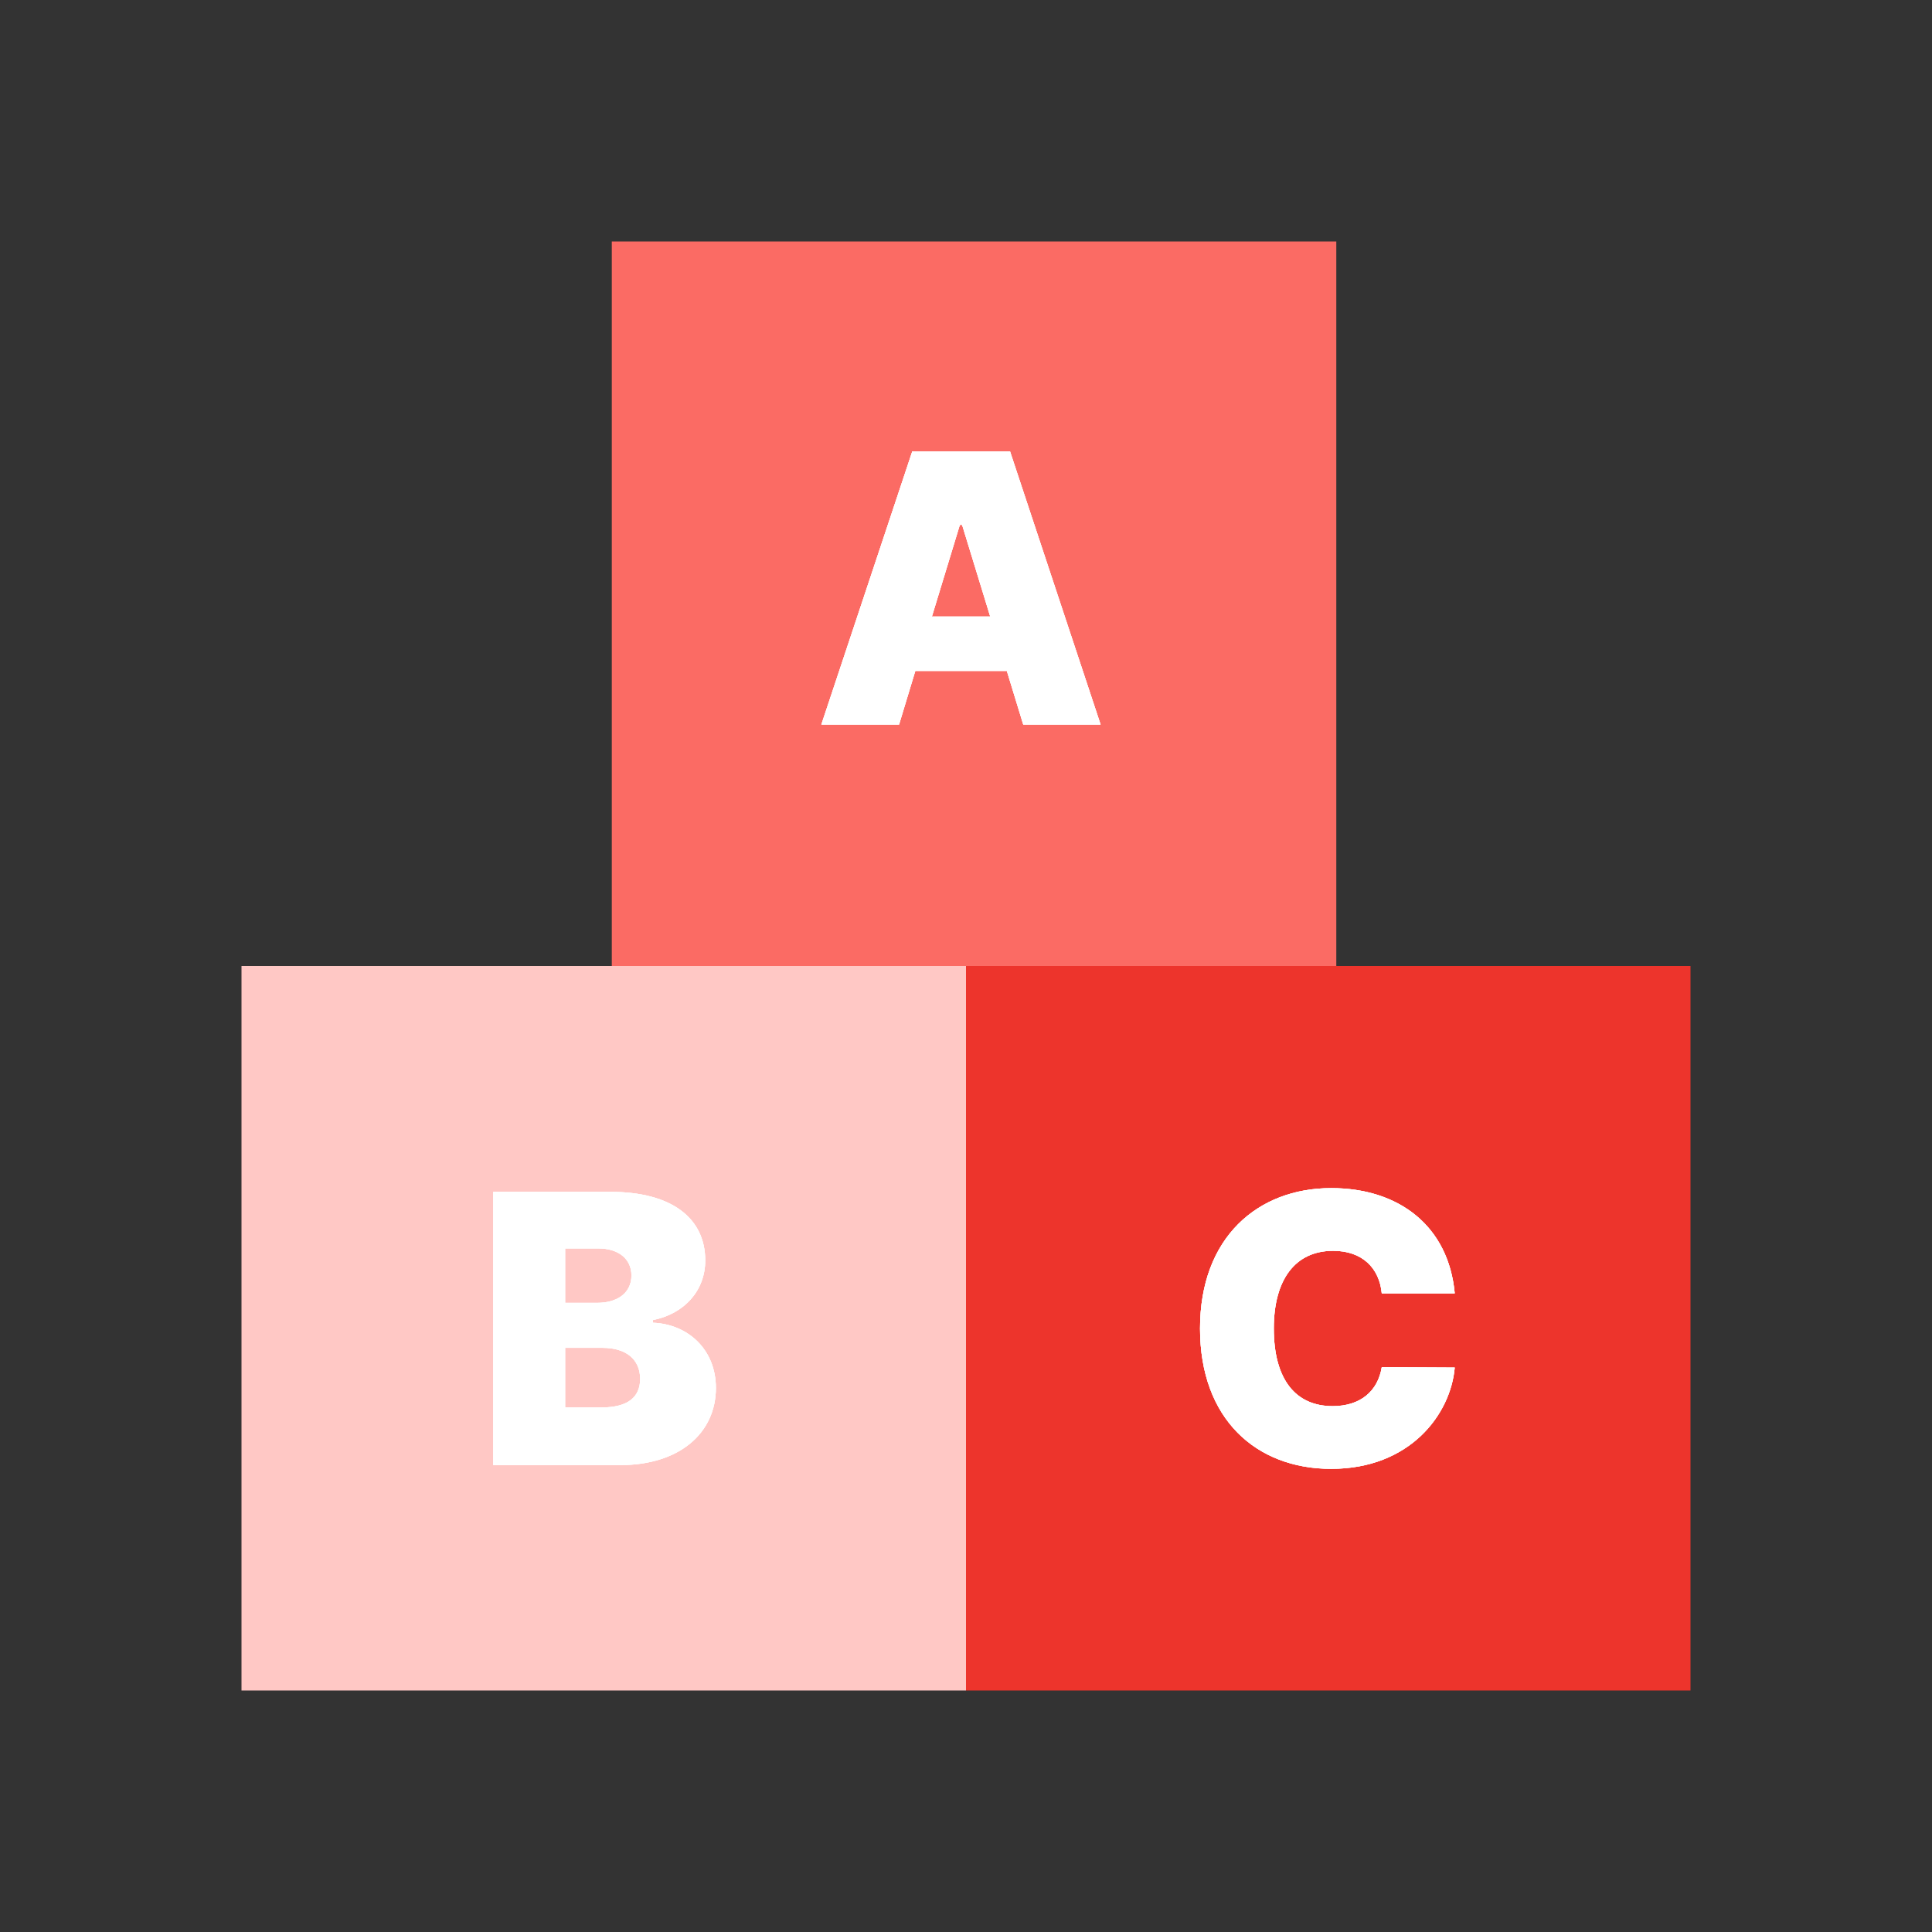 <svg width="60" height="60" viewBox="0 0 60 60" fill="none" xmlns="http://www.w3.org/2000/svg">
<rect x="0" y="0" width="60" height="60" fill="#333333" stroke="none"/>
<rect x="7.5" y="30" width="22.5" height="22.5" fill="#FFC8C5"/>
<rect x="19" y="7.5" width="22.5" height="22.5" fill="#FB6B64"/>
<rect x="30" y="30" width="22.5" height="22.5" fill="#ED342C"/>
<path d="M27.922 22.5H25.508L28.332 14.016H31.367L34.18 22.5H31.777L31.268 20.836H28.426L27.922 22.5ZM28.941 19.148H30.752L29.879 16.301H29.809L28.941 19.148Z" fill="white"/>
<path d="M27.922 22.5H25.508L28.332 14.016H31.367L34.18 22.5H31.777L31.268 20.836H28.426L27.922 22.5ZM28.941 19.148H30.752L29.879 16.301H29.809L28.941 19.148Z" fill="white"/>
<path d="M27.922 22.5H25.508L28.332 14.016H31.367L34.18 22.5H31.777L31.268 20.836H28.426L27.922 22.5ZM28.941 19.148H30.752L29.879 16.301H29.809L28.941 19.148Z" fill="white"/>
<path d="M15.318 45.5V37.014H18.956C20.887 37.014 21.902 37.851 21.902 39.144C21.902 40.088 21.247 40.801 20.278 40.996V41.079C21.351 41.12 22.233 41.899 22.233 43.105C22.233 44.493 21.115 45.5 19.258 45.5H15.318ZM17.551 43.71H18.682C19.486 43.71 19.88 43.399 19.88 42.823C19.88 42.21 19.436 41.858 18.715 41.858H17.551V43.71ZM17.551 40.461H18.55C19.171 40.461 19.61 40.155 19.61 39.612C19.61 39.077 19.184 38.771 18.583 38.771H17.551V40.461Z" fill="white"/>
<path d="M15.318 45.5V37.014H18.956C20.887 37.014 21.902 37.851 21.902 39.144C21.902 40.088 21.247 40.801 20.278 40.996V41.079C21.351 41.12 22.233 41.899 22.233 43.105C22.233 44.493 21.115 45.5 19.258 45.5H15.318ZM17.551 43.71H18.682C19.486 43.71 19.88 43.399 19.88 42.823C19.88 42.21 19.436 41.858 18.715 41.858H17.551V43.71ZM17.551 40.461H18.55C19.171 40.461 19.61 40.155 19.61 39.612C19.61 39.077 19.184 38.771 18.583 38.771H17.551V40.461Z" fill="white"/>
<path d="M15.318 45.5V37.014H18.956C20.887 37.014 21.902 37.851 21.902 39.144C21.902 40.088 21.247 40.801 20.278 40.996V41.079C21.351 41.12 22.233 41.899 22.233 43.105C22.233 44.493 21.115 45.5 19.258 45.5H15.318ZM17.551 43.71H18.682C19.486 43.71 19.88 43.399 19.88 42.823C19.88 42.21 19.436 41.858 18.715 41.858H17.551V43.71ZM17.551 40.461H18.55C19.171 40.461 19.61 40.155 19.61 39.612C19.61 39.077 19.184 38.771 18.583 38.771H17.551V40.461Z" fill="white"/>
<path d="M42.912 40.167C42.837 39.376 42.303 38.845 41.403 38.845C40.222 38.845 39.559 39.74 39.559 41.257C39.559 42.852 40.243 43.669 41.387 43.669C42.249 43.669 42.791 43.204 42.912 42.459L45.178 42.471C45.05 43.93 43.786 45.616 41.341 45.616C39.012 45.616 37.268 44.07 37.268 41.257C37.268 38.431 39.062 36.898 41.341 36.898C43.454 36.898 44.988 38.083 45.178 40.167H42.912Z" fill="white"/>
<path d="M42.912 40.167C42.837 39.376 42.303 38.845 41.403 38.845C40.222 38.845 39.559 39.74 39.559 41.257C39.559 42.852 40.243 43.669 41.387 43.669C42.249 43.669 42.791 43.204 42.912 42.459L45.178 42.471C45.05 43.93 43.786 45.616 41.341 45.616C39.012 45.616 37.268 44.07 37.268 41.257C37.268 38.431 39.062 36.898 41.341 36.898C43.454 36.898 44.988 38.083 45.178 40.167H42.912Z" fill="white"/>
<path d="M42.912 40.167C42.837 39.376 42.303 38.845 41.403 38.845C40.222 38.845 39.559 39.74 39.559 41.257C39.559 42.852 40.243 43.669 41.387 43.669C42.249 43.669 42.791 43.204 42.912 42.459L45.178 42.471C45.05 43.93 43.786 45.616 41.341 45.616C39.012 45.616 37.268 44.07 37.268 41.257C37.268 38.431 39.062 36.898 41.341 36.898C43.454 36.898 44.988 38.083 45.178 40.167H42.912Z" fill="white"/>
</svg>
